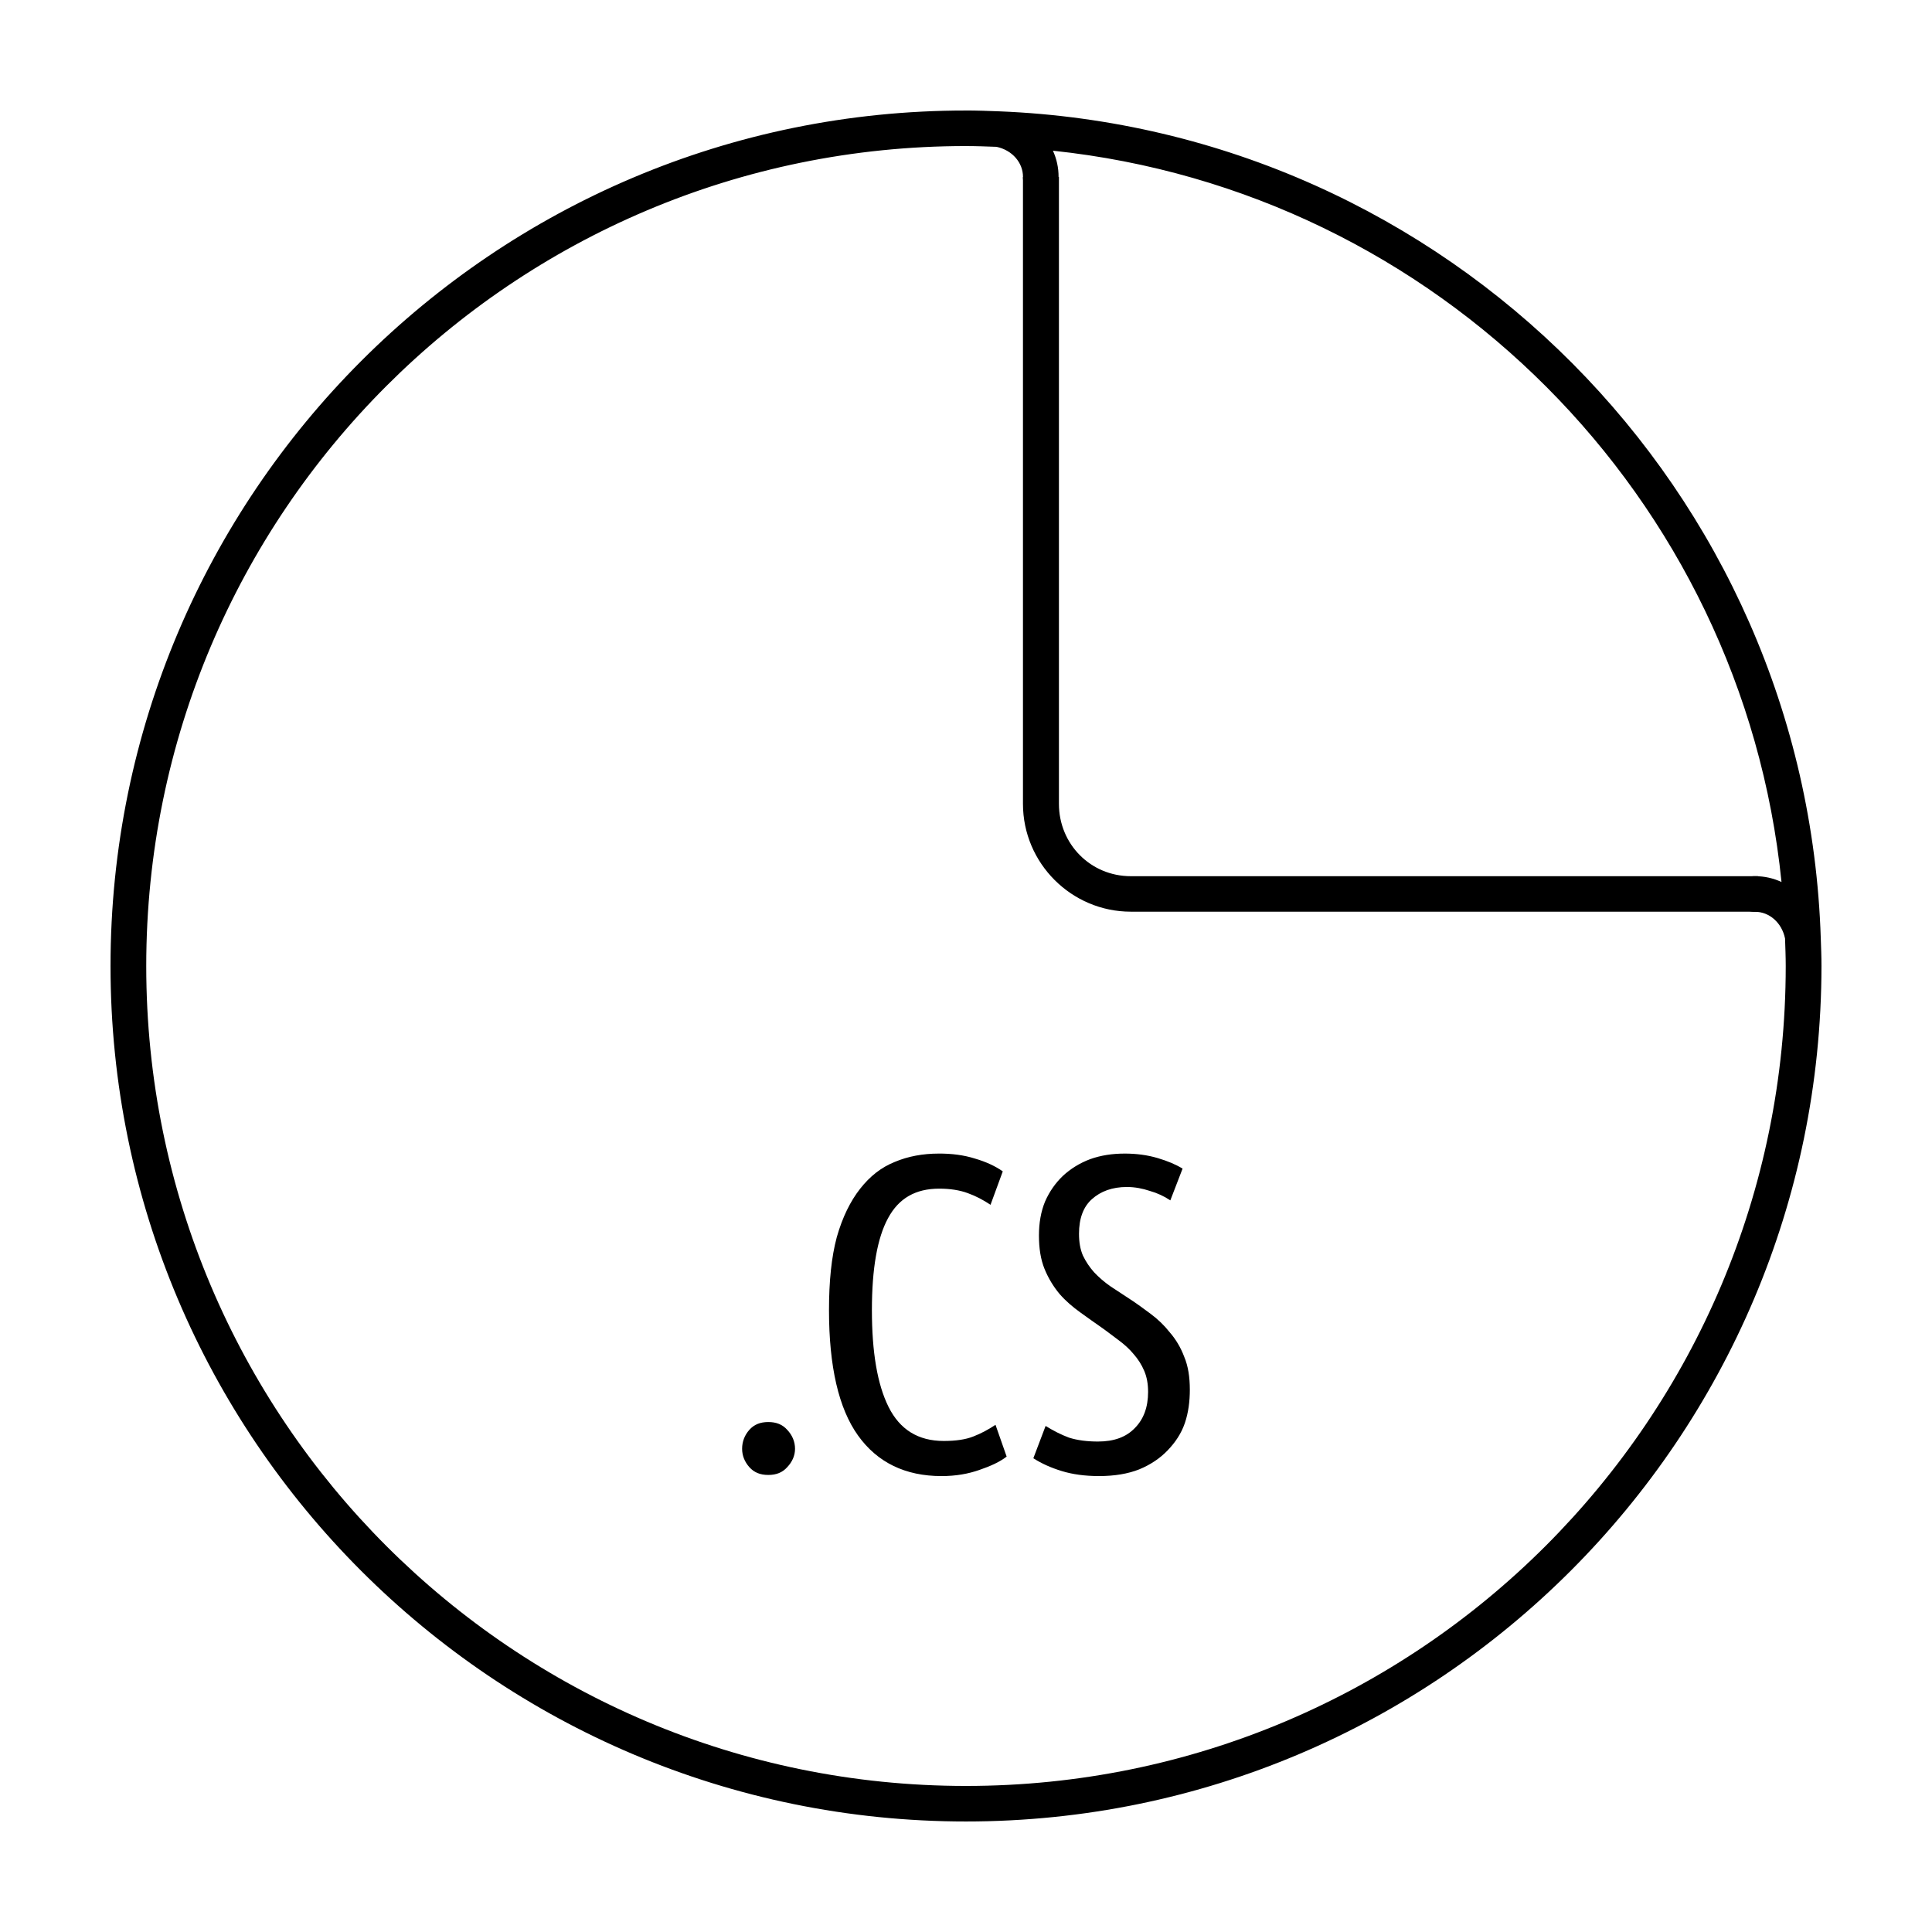 <?xml version="1.0" encoding="UTF-8"?>
<!-- Uploaded to: SVG Find, www.svgfind.com, Generator: SVG Find Mixer Tools -->
<svg width="800px" height="800px" version="1.1" viewBox="144 144 512 512" xmlns="http://www.w3.org/2000/svg">
 <defs>
  <clipPath id="b">
   <path d="m415 190h196v196h-196z"/>
  </clipPath>
  <clipPath id="a">
   <path d="m610 380.91c0 50.406-20.031 98.75-55.688 134.39-35.656 35.645-84.016 55.668-134.44 55.668s-98.785-20.023-134.44-55.668c-35.656-35.641-55.688-83.984-55.688-134.39s20.031-98.75 55.688-134.39c35.656-35.645 84.016-55.668 134.44-55.668s98.785 20.023 134.44 55.668c35.656 35.641 55.688 83.984 55.688 134.39z"/>
  </clipPath>
 </defs>
 <path d="m392.77 449.71c-4.172 0-8.117 0.719-11.66 2.215-3.543 1.418-6.555 3.777-9.152 7.086-2.598 3.305-4.703 7.566-6.199 12.84-1.418 5.273-2.066 11.699-2.066 19.336 0 14.957 2.559 26.047 7.676 33.211 5.117 7.164 12.535 10.777 22.137 10.777 3.856 0 7.125-0.602 10.035-1.625 2.992-1.023 5.422-2.125 7.231-3.543l-2.953-8.414c-1.891 1.258-3.856 2.312-5.902 3.098-1.969 0.789-4.594 1.18-7.82 1.18-6.769 0-11.621-3.019-14.609-9.004-2.992-5.984-4.426-14.582-4.426-25.684 0-11.02 1.445-19.16 4.281-24.355 2.832-5.273 7.281-7.824 13.578-7.824 2.832 0 5.402 0.395 7.527 1.18 2.203 0.789 4.16 1.84 6.051 3.098l3.246-8.855c-1.891-1.34-4.387-2.527-7.379-3.394-2.992-0.945-6.129-1.328-9.594-1.328zm49.293 0c-3.227 0-6.316 0.453-9.152 1.477-2.754 1.023-5.184 2.539-7.231 4.43-1.969 1.891-3.543 4.113-4.723 6.789-1.102 2.676-1.625 5.699-1.625 9.004 0 3.387 0.453 6.336 1.477 8.855 1.023 2.519 2.41 4.754 3.984 6.641 1.652 1.891 3.492 3.453 5.461 4.871s3.797 2.727 5.609 3.984c1.574 1.102 3.078 2.293 4.574 3.394 1.496 1.102 2.883 2.352 3.984 3.691 1.18 1.34 2.098 2.773 2.805 4.43 0.707 1.652 1.031 3.484 1.031 5.609 0 4.016-1.18 7.234-3.543 9.594-2.281 2.363-5.492 3.543-9.742 3.543-2.832 0-5.469-0.328-7.676-1.035-2.125-0.785-4.152-1.84-6.199-3.098l-3.246 8.562c2.203 1.418 4.691 2.527 7.527 3.394 2.832 0.867 6.109 1.328 9.887 1.328 4.094 0 7.637-0.59 10.625-1.77 3.07-1.262 5.559-2.973 7.527-5.019 2.047-2.125 3.629-4.477 4.574-7.234 0.945-2.754 1.328-5.785 1.328-8.855 0-3.387-0.453-6.269-1.477-8.707-0.945-2.519-2.262-4.684-3.836-6.496-1.496-1.891-3.129-3.453-5.019-4.871-1.891-1.418-3.797-2.805-5.609-3.984-1.809-1.18-3.512-2.293-5.164-3.394-1.574-1.102-3.019-2.352-4.281-3.691-1.18-1.34-2.164-2.773-2.953-4.43-0.707-1.652-1.031-3.551-1.031-5.758 0-4.016 1.113-7.106 3.394-9.152 2.363-2.125 5.441-3.246 9.297-3.246 2.125 0 4.16 0.402 6.051 1.035 1.969 0.551 3.809 1.406 5.461 2.508l3.246-8.414c-1.809-1.102-3.965-2.016-6.641-2.805-2.676-0.785-5.559-1.18-8.707-1.18zm-94.457 71.145c-2.125 0-3.758 0.648-5.019 2.066-1.258 1.418-1.918 3.129-1.918 5.019 0 1.812 0.66 3.453 1.918 4.871 1.258 1.418 2.894 2.066 5.019 2.066s3.758-0.648 5.019-2.066c1.34-1.418 2.066-3.062 2.066-4.871 0-1.891-0.727-3.602-2.066-5.019-1.258-1.418-2.894-2.066-5.019-2.066z"/>
 <path d="m399.99 173.29c-125.16-0.074-226.7 101.57-226.7 226.71s101.54 226.71 226.7 226.71c125.16 0 226.62-101.57 226.72-226.71 0.004-2.574-0.105-4.844-0.184-7.297-3.801-118.83-99.082-214.44-217.73-219.2-2.953-0.117-5.922-0.219-8.809-0.223zm0 9.418c2.719 0 5.406 0.105 8.098 0.203 4.168 0.879 7.016 4.203 7.012 7.941-0.082 2.465 1.746 4.578 4.195 4.852 2.852 0.312 5.324-1.965 5.238-4.836 0.004-2.473-0.535-4.812-1.496-6.93 101.86 10.738 182.72 91.781 193.08 193.8-2.148-0.992-4.519-1.547-7.039-1.539-2.863-0.082-5.144 2.383-4.832 5.231 0.27 2.453 2.383 4.289 4.852 4.207 3.758-0.012 7.09 2.859 7.953 7.059 0.082 2.43 0.184 4.856 0.184 7.309 0 120.07-97.23 217.29-217.25 217.29s-217.23-97.211-217.23-217.29c0-120.07 97.211-217.3 217.23-217.3z"/>
 <g clip-path="url(#b)">
  <g clip-path="url(#a)">
   <path d="m443.69 153.6c-15.746 0-28.594 12.844-28.594 28.582v174.84c0 15.742 12.848 28.582 28.594 28.582h184.93c15.746 0 28.594-12.844 28.594-28.582v-174.84c0-15.742-12.848-28.582-28.594-28.582zm0 9.402h184.93c10.676 0 19.062 8.508 19.062 19.18v174.84c0 10.672-8.387 19.18-19.062 19.18h-184.93c-10.676 0-19.062-8.508-19.062-19.18v-174.84c0-10.672 8.387-19.18 19.062-19.18z"/>
  </g>
 </g>
</svg>
